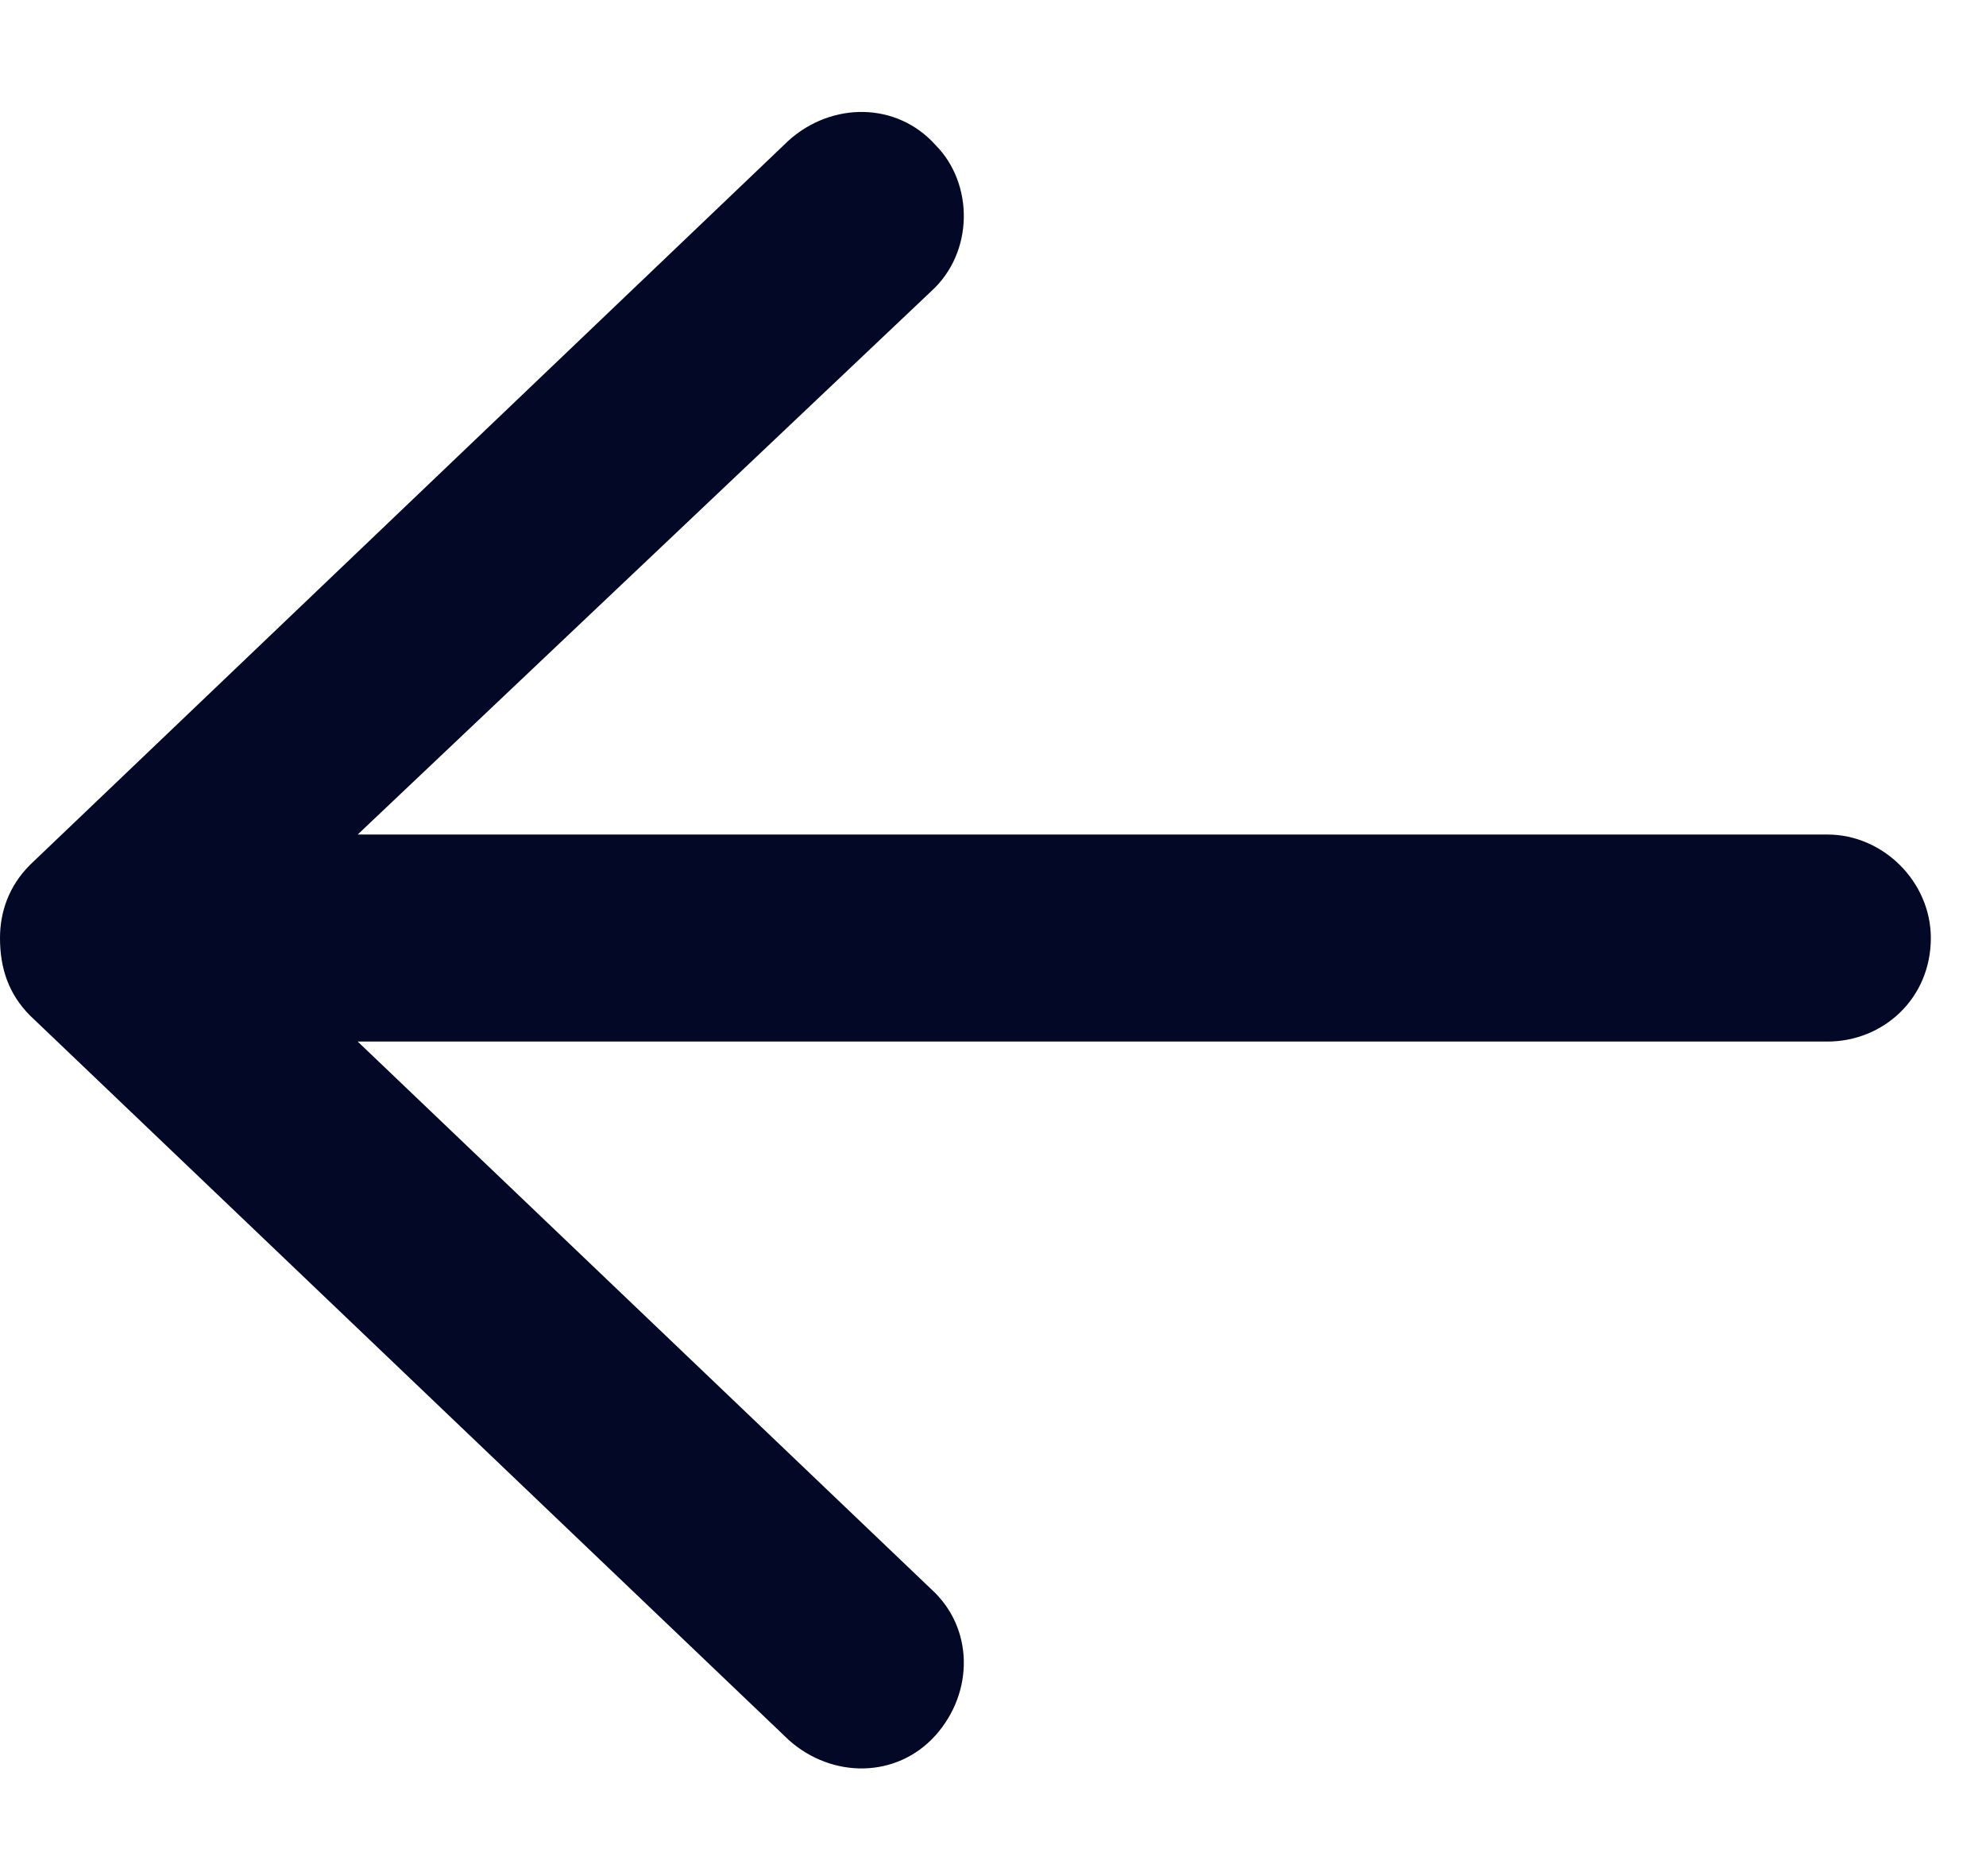 <svg width="18" height="17" viewBox="0 0 18 17" fill="none" xmlns="http://www.w3.org/2000/svg">
<path d="M0.273 9.203C0.078 9.008 0 8.773 0 8.5C0 8.266 0.078 8.031 0.273 7.836L7.148 1.273C7.539 0.922 8.125 0.922 8.477 1.312C8.828 1.664 8.828 2.289 8.438 2.641L3.242 7.562H16.562C17.07 7.562 17.5 7.992 17.5 8.5C17.5 9.047 17.07 9.438 16.562 9.438H3.242L8.438 14.398C8.828 14.75 8.828 15.336 8.477 15.727C8.125 16.117 7.539 16.117 7.148 15.766L0.273 9.203Z" fill="#020826"/>
</svg>

